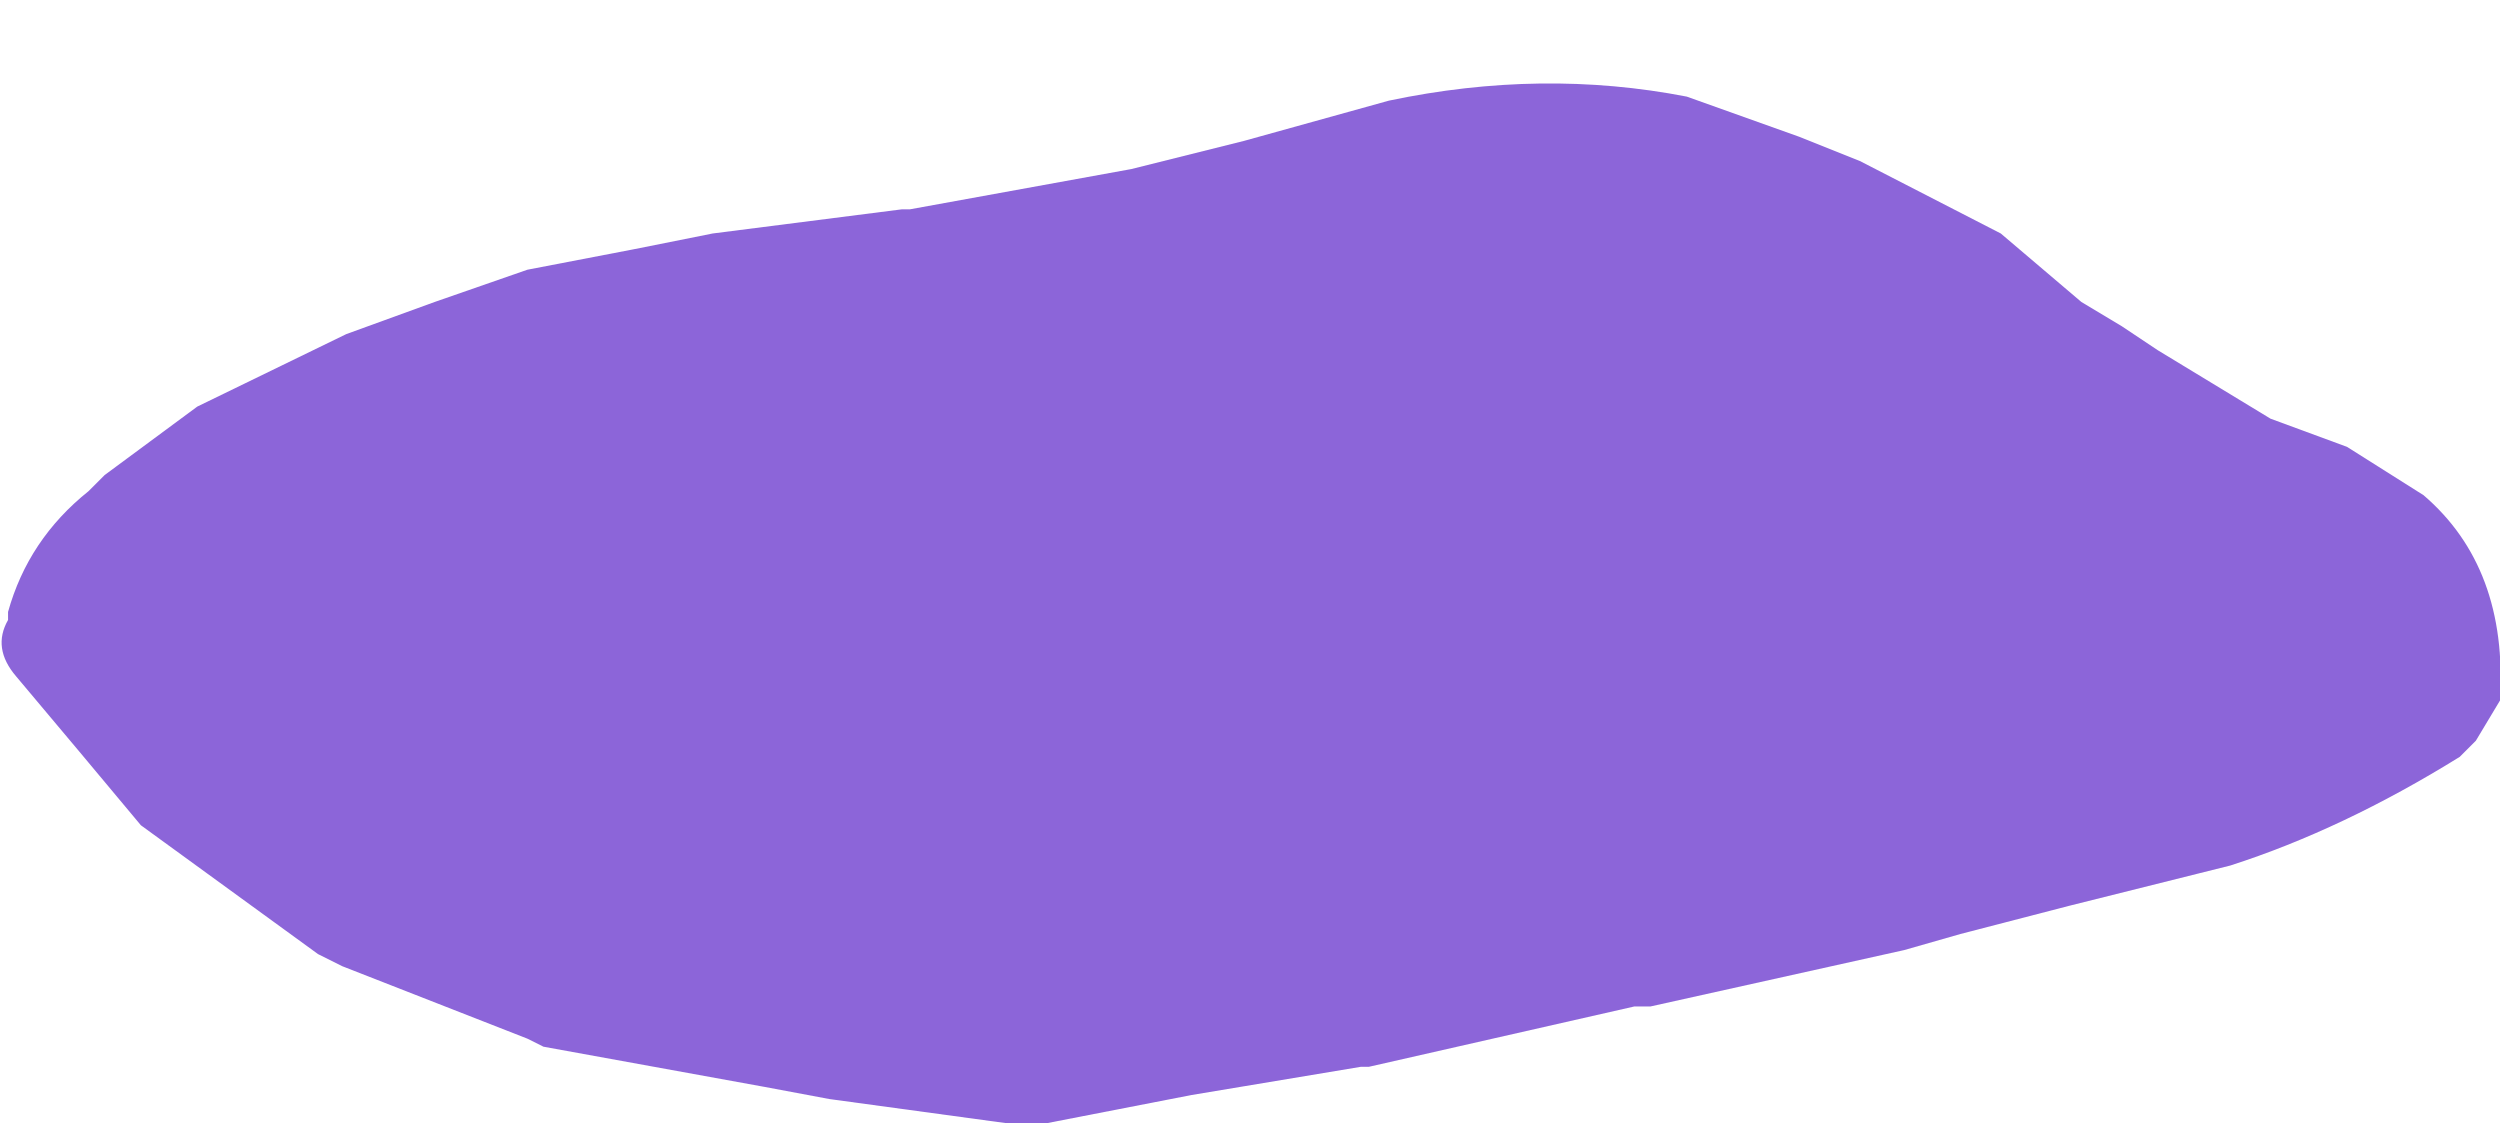 <?xml version="1.0" encoding="UTF-8" standalone="no"?>
<svg xmlns:xlink="http://www.w3.org/1999/xlink" height="13.95px" width="31.05px" xmlns="http://www.w3.org/2000/svg">
  <g transform="matrix(1.0, 0.0, 0.0, 1.0, 16.9, -43.6)">
    <path d="M-16.8 51.2 L-16.8 51.3 Q-17.0 51.65 -16.7 52.0 -15.9 52.95 -15.15 53.85 L-12.95 55.45 -12.65 55.6 Q-11.5 56.05 -10.35 56.5 L-10.15 56.6 -7.4 57.1 -6.6 57.25 -4.4 57.55 -3.9 57.55 -2.1 57.2 0.0 56.85 0.1 56.85 3.4 56.1 3.6 56.1 6.75 55.4 7.45 55.2 8.8 54.85 10.4 54.45 10.8 54.35 Q12.2 53.9 13.65 53.0 L13.85 52.8 14.15 52.3 Q14.25 50.65 13.2 49.75 L12.25 49.15 11.3 48.8 9.9 47.95 9.45 47.65 8.95 47.35 7.95 46.5 6.2 45.6 5.45 45.3 4.05 44.8 Q2.25 44.45 0.35 44.85 L-1.45 45.35 -2.85 45.7 -5.6 46.2 -5.7 46.2 -8.05 46.5 Q-8.55 46.6 -9.05 46.7 L-10.35 46.95 -11.5 47.35 -12.6 47.75 -14.45 48.65 -15.6 49.5 -15.8 49.7 Q-16.55 50.3 -16.8 51.2" fill="#6633cc" fill-opacity="0.753" fill-rule="evenodd" stroke="none">
      <animate attributeName="fill" dur="2s" repeatCount="indefinite" values="#6633cc;#6633cd"/>
      <animate attributeName="fill-opacity" dur="2s" repeatCount="indefinite" values="0.753;0.753"/>
      <animate attributeName="d" dur="2s" repeatCount="indefinite" values="M-16.8 51.2 L-16.8 51.3 Q-17.0 51.65 -16.7 52.0 -15.9 52.95 -15.15 53.85 L-12.95 55.45 -12.65 55.6 Q-11.5 56.05 -10.35 56.5 L-10.15 56.6 -7.4 57.1 -6.6 57.25 -4.4 57.55 -3.9 57.55 -2.1 57.2 0.0 56.85 0.1 56.85 3.4 56.1 3.6 56.1 6.75 55.4 7.45 55.2 8.8 54.85 10.4 54.45 10.8 54.35 Q12.2 53.9 13.65 53.0 L13.85 52.8 14.15 52.3 Q14.25 50.65 13.2 49.75 L12.25 49.15 11.3 48.8 9.9 47.95 9.45 47.65 8.95 47.35 7.95 46.5 6.2 45.6 5.45 45.3 4.05 44.8 Q2.25 44.45 0.35 44.85 L-1.45 45.35 -2.85 45.7 -5.6 46.2 -5.7 46.2 -8.05 46.5 Q-8.55 46.6 -9.05 46.7 L-10.35 46.95 -11.5 47.35 -12.6 47.75 -14.45 48.65 -15.6 49.5 -15.8 49.7 Q-16.55 50.3 -16.8 51.2;M-16.1 50.8 L-16.1 50.8 Q-16.0 51.15 -15.95 51.5 -15.65 52.4 -14.45 53.4 L-12.5 54.7 -12.3 54.8 Q-11.35 55.15 -10.15 55.6 L-9.95 55.7 -7.45 56.55 -6.8 56.75 -4.7 57.3 -4.1 57.4 -2.5 57.55 -0.4 57.5 -0.4 57.5 2.75 57.05 2.95 56.95 5.85 56.15 6.55 55.9 7.8 55.35 9.45 54.5 9.75 54.3 Q10.95 53.5 11.35 52.05 L11.45 51.75 11.5 51.25 Q11.65 49.75 10.8 48.55 L10.15 47.7 9.55 47.1 8.45 46.3 8.15 46.1 7.75 45.9 6.75 45.45 4.7 44.5 4.05 44.3 2.65 43.9 Q0.85 43.75 -0.95 43.65 L-2.65 43.85 -4.05 44.1 -6.75 44.9 -6.85 44.9 -9.05 45.65 Q-9.55 45.85 -10.05 46.1 L-11.15 46.55 -12.2 46.8 -13.15 47.15 -14.65 47.9 -15.75 48.7 -16.05 48.9 Q-16.1 49.85 -16.1 50.8"/>
    </path>
    <path d="M-16.8 51.2 Q-16.55 50.3 -15.8 49.7 L-15.6 49.5 -14.45 48.65 -12.6 47.75 -11.5 47.35 -10.35 46.95 -9.05 46.7 Q-8.55 46.6 -8.05 46.5 L-5.7 46.2 -5.6 46.2 -2.85 45.7 -1.45 45.35 0.35 44.85 Q2.25 44.45 4.05 44.8 L5.45 45.3 6.2 45.6 7.95 46.5 8.95 47.35 9.45 47.65 9.9 47.95 11.3 48.8 12.25 49.15 13.2 49.75 Q14.25 50.65 14.15 52.3 L13.85 52.8 13.65 53.0 Q12.2 53.9 10.8 54.35 L10.4 54.45 8.8 54.85 7.45 55.2 6.75 55.4 3.6 56.1 3.4 56.1 0.1 56.85 0.0 56.85 -2.1 57.2 -3.9 57.55 -4.4 57.55 -6.6 57.25 -7.4 57.1 -10.15 56.6 -10.35 56.5 Q-11.5 56.05 -12.65 55.6 L-12.95 55.45 -15.15 53.85 Q-15.9 52.95 -16.7 52.0 -17.0 51.65 -16.8 51.3 L-16.8 51.2" fill="none" stroke="#000000" stroke-linecap="round" stroke-linejoin="round" stroke-opacity="0.0" stroke-width="1.0">
      <animate attributeName="stroke" dur="2s" repeatCount="indefinite" values="#000000;#000001"/>
      <animate attributeName="stroke-width" dur="2s" repeatCount="indefinite" values="0.0;0.0"/>
      <animate attributeName="fill-opacity" dur="2s" repeatCount="indefinite" values="0.0;0.0"/>
      <animate attributeName="d" dur="2s" repeatCount="indefinite" values="M-16.8 51.2 Q-16.55 50.3 -15.8 49.7 L-15.6 49.5 -14.45 48.65 -12.6 47.75 -11.5 47.35 -10.35 46.95 -9.05 46.7 Q-8.55 46.6 -8.05 46.5 L-5.7 46.2 -5.6 46.2 -2.85 45.7 -1.45 45.35 0.35 44.85 Q2.25 44.45 4.05 44.8 L5.45 45.3 6.2 45.6 7.95 46.5 8.95 47.35 9.45 47.65 9.9 47.95 11.3 48.8 12.25 49.15 13.2 49.75 Q14.25 50.65 14.15 52.3 L13.85 52.8 13.65 53.0 Q12.2 53.9 10.8 54.35 L10.4 54.45 8.8 54.85 7.45 55.2 6.75 55.4 3.6 56.1 3.4 56.1 0.1 56.85 0.0 56.85 -2.1 57.2 -3.9 57.55 -4.4 57.55 -6.6 57.25 -7.4 57.1 -10.15 56.6 -10.35 56.5 Q-11.5 56.05 -12.65 55.6 L-12.95 55.45 -15.15 53.85 Q-15.9 52.95 -16.7 52.0 -17.0 51.65 -16.8 51.3 L-16.8 51.2;M-16.1 50.8 Q-16.1 49.85 -16.05 48.9 L-15.75 48.7 -14.65 47.9 -13.15 47.15 -12.2 46.8 -11.15 46.55 -10.05 46.1 Q-9.55 45.85 -9.05 45.65 L-6.85 44.9 -6.75 44.9 -4.05 44.1 -2.65 43.85 -0.95 43.65 Q0.85 43.75 2.65 43.9 L4.05 44.3 4.7 44.5 6.75 45.45 7.75 45.9 8.15 46.1 8.45 46.3 9.55 47.1 10.15 47.7 10.8 48.55 Q11.65 49.75 11.5 51.25 L11.45 51.75 11.35 52.05 Q10.95 53.5 9.75 54.3 L9.45 54.5 7.8 55.35 6.55 55.9 5.85 56.15 2.95 56.95 2.75 57.05 -0.4 57.5 -0.4 57.5 -2.5 57.55 -4.1 57.4 -4.7 57.3 -6.8 56.75 -7.45 56.55 -9.95 55.7 -10.15 55.6 Q-11.35 55.15 -12.3 54.8 L-12.5 54.7 -14.45 53.4 Q-15.65 52.4 -15.95 51.5 -16.0 51.15 -16.1 50.8 L-16.1 50.8"/>
    </path>
  </g>
</svg>
